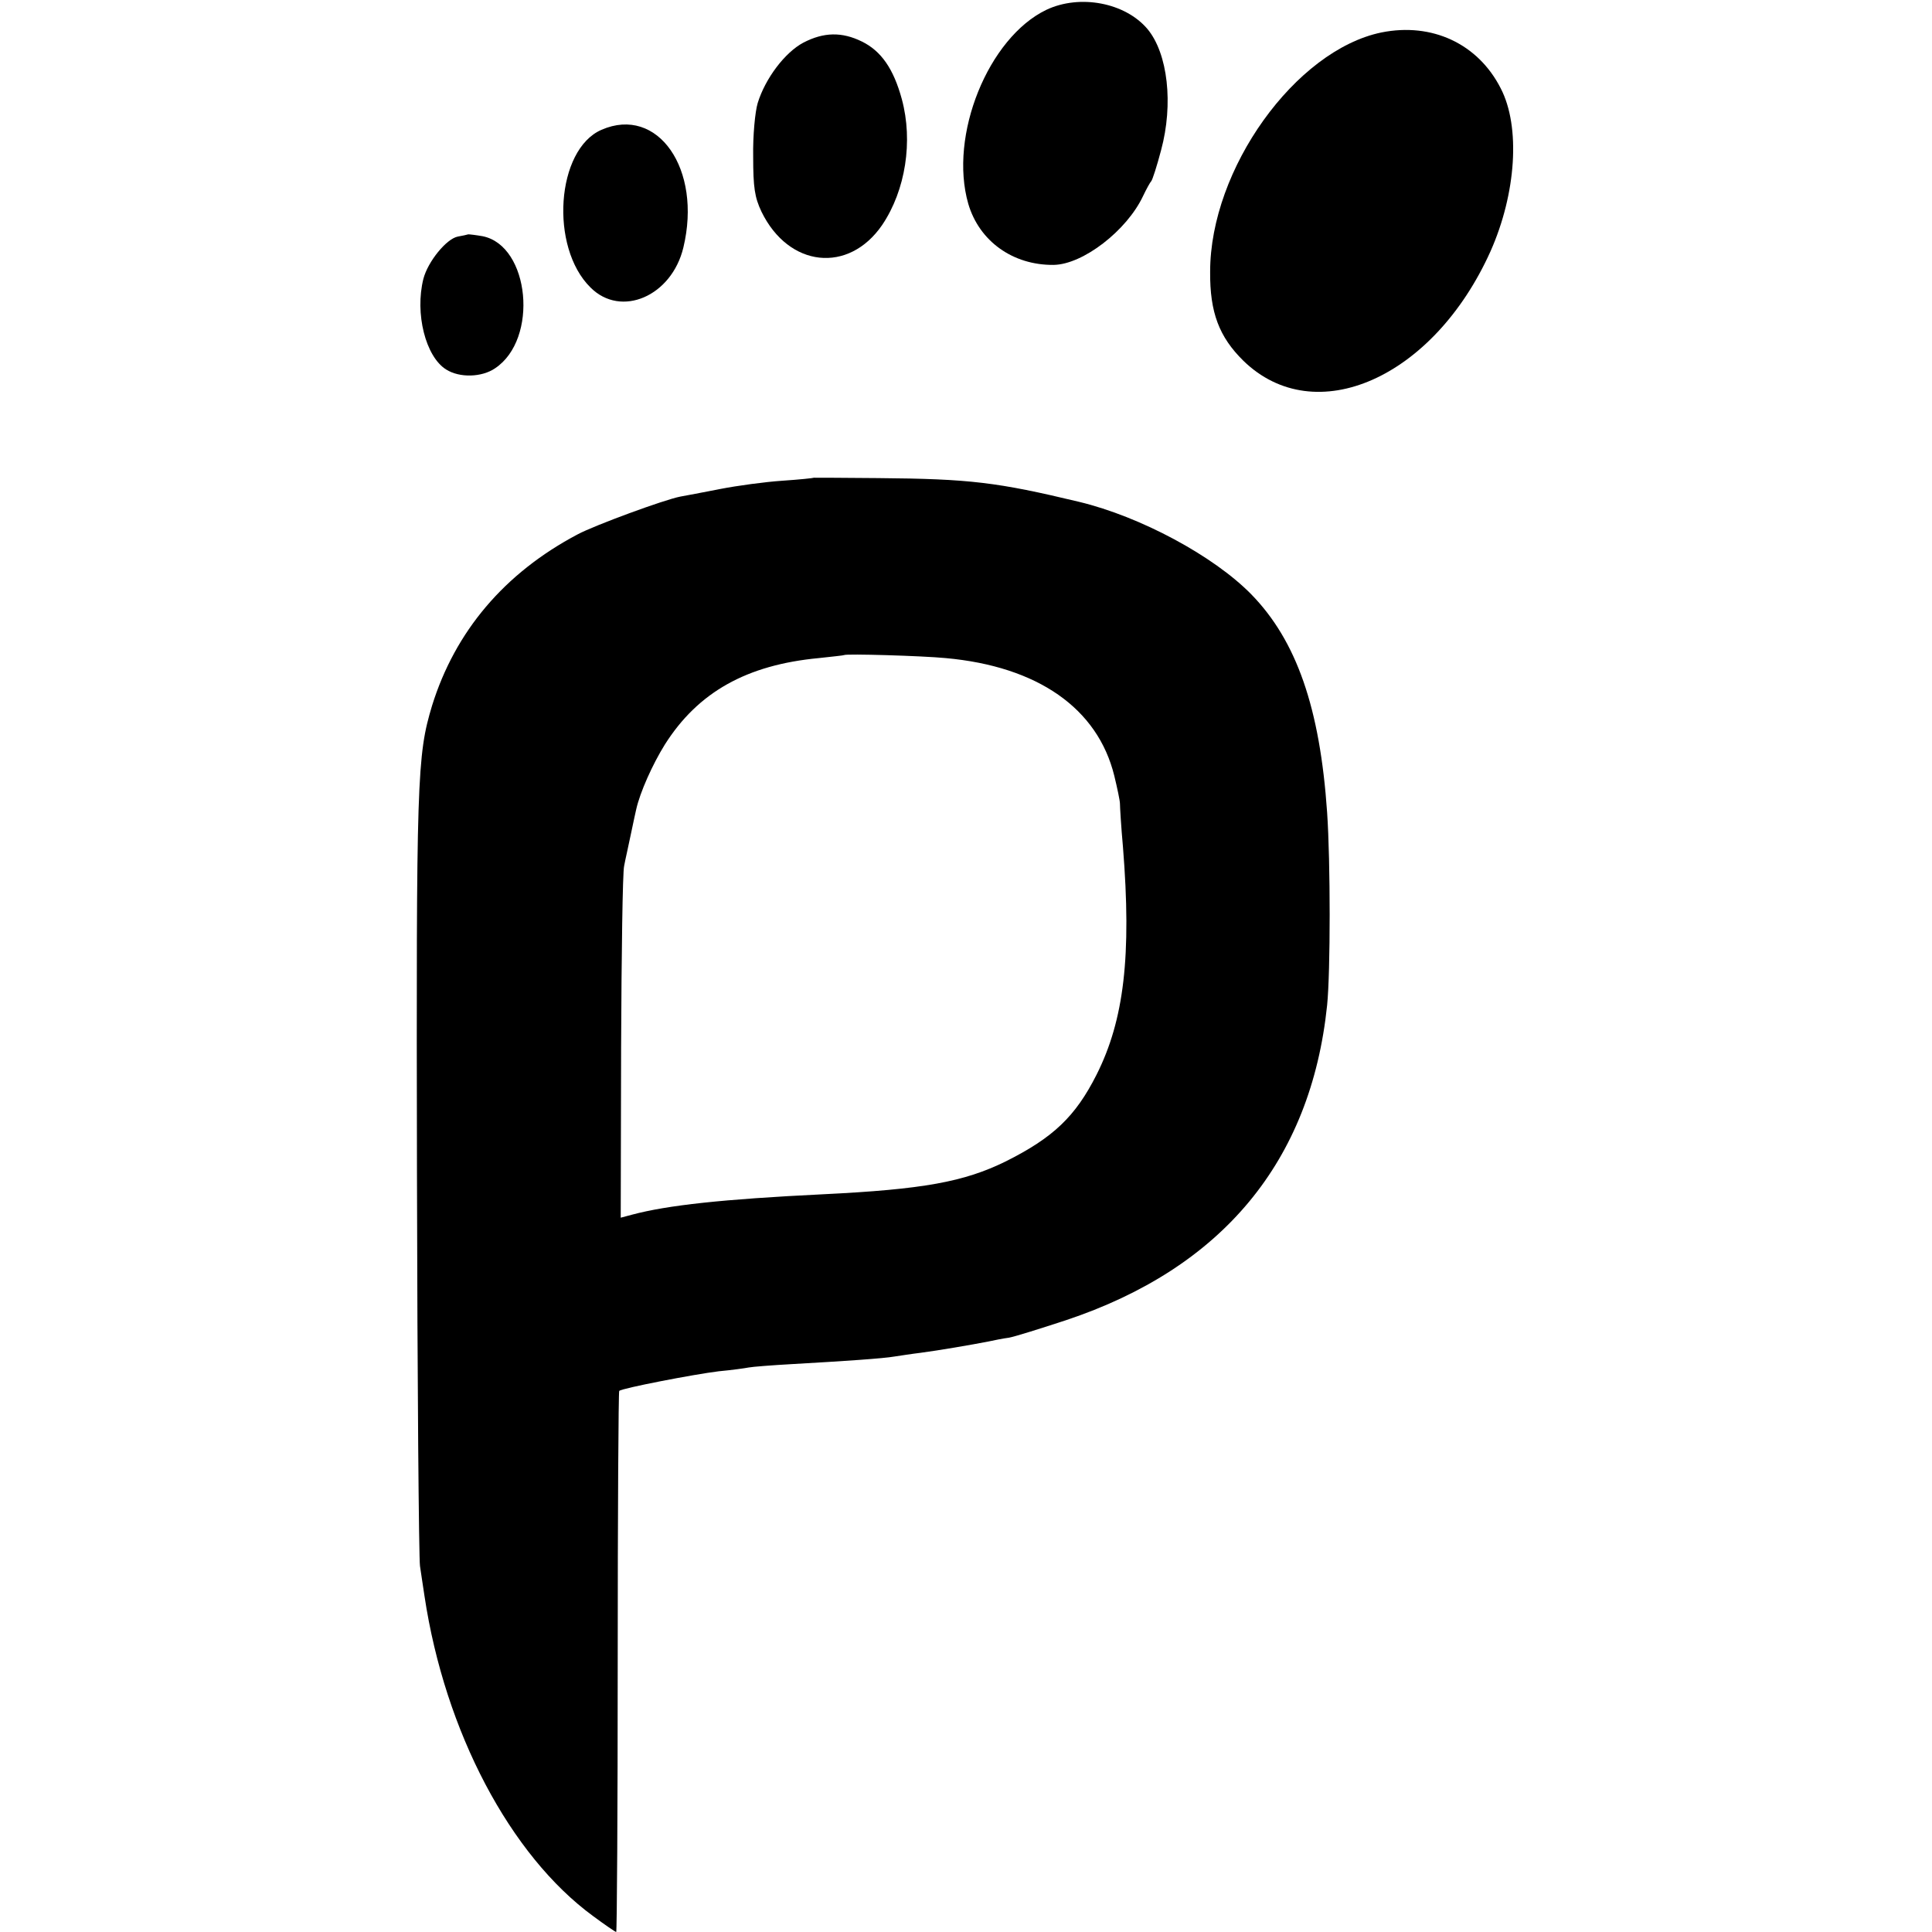 <?xml version="1.0" standalone="no"?>
<!DOCTYPE svg PUBLIC "-//W3C//DTD SVG 20010904//EN"
 "http://www.w3.org/TR/2001/REC-SVG-20010904/DTD/svg10.dtd">
<svg version="1.0" xmlns="http://www.w3.org/2000/svg"
 width="512pt" height="512pt" viewBox="0 0 512 512"
 preserveAspectRatio="xMidYMid meet">
<g transform="translate(0,512) scale(0.1,-0.1)"
fill="#000000" stroke="none">
<path d="M2773 5094 c-154 -74 -259 -333 -207 -514 29 -99 118 -163 226 -162
78 1 194 91 237 182 9 19 19 37 22 40 3 3 15 40 26 82 33 122 18 256 -36 321
-59 70 -179 93 -268 51z"/>
<path d="M3661 5034 c-228 -47 -454 -362 -454 -634 -1 -108 24 -173 88 -236
190 -185 504 -46 655 290 68 153 80 330 27 432 -60 118 -182 175 -316 148z"/>
<path d="M2129 5007 c-49 -26 -101 -95 -121 -160 -7 -23 -13 -87 -12 -142 0
-82 4 -108 22 -146 72 -148 231 -165 320 -35 62 92 82 222 52 333 -22 81 -55
128 -106 153 -53 26 -101 25 -155 -3z"/>
<path d="M1594 4776 c-120 -52 -138 -311 -29 -418 81 -81 215 -23 246 106 50
208 -68 377 -217 312z"/>
<path d="M1213 4493 c-30 -6 -79 -66 -91 -112 -23 -92 6 -206 60 -240 36 -23
95 -21 130 3 116 77 92 325 -33 350 -17 3 -34 5 -38 5 -3 -1 -16 -4 -28 -6z"/>
<path d="M2157 3854 c-1 -1 -39 -5 -84 -8 -45 -3 -119 -13 -165 -22 -46 -9
-93 -18 -105 -20 -42 -8 -227 -76 -272 -100 -195 -103 -325 -258 -386 -454
-40 -133 -42 -191 -40 -1239 1 -553 5 -1022 8 -1041 3 -19 8 -55 12 -80 54
-359 227 -687 447 -848 31 -23 59 -42 61 -42 2 0 4 322 4 715 0 394 2 717 4
719 7 7 198 44 264 52 33 3 69 8 79 10 10 2 62 6 115 9 141 8 243 15 271 20
14 2 45 7 70 10 46 6 134 21 180 30 14 3 38 8 54 10 16 3 83 24 150 46 415
138 650 421 693 835 9 89 9 380 0 511 -19 277 -81 455 -201 578 -100 102 -294
206 -456 245 -217 52 -289 61 -533 63 -93 1 -169 1 -170 1z m349 -478 c244
-22 403 -133 447 -312 8 -33 15 -66 15 -74 0 -8 3 -60 8 -115 23 -288 3 -458
-70 -603 -56 -111 -115 -167 -241 -230 -110 -54 -218 -74 -485 -87 -266 -13
-411 -29 -505 -54 l-30 -8 1 451 c1 248 4 465 8 481 3 17 12 55 18 85 6 30 13
60 14 65 10 45 43 119 76 172 88 139 217 211 408 229 36 4 66 7 67 8 5 4 207
-2 269 -8z"/>
</g>
</svg>
